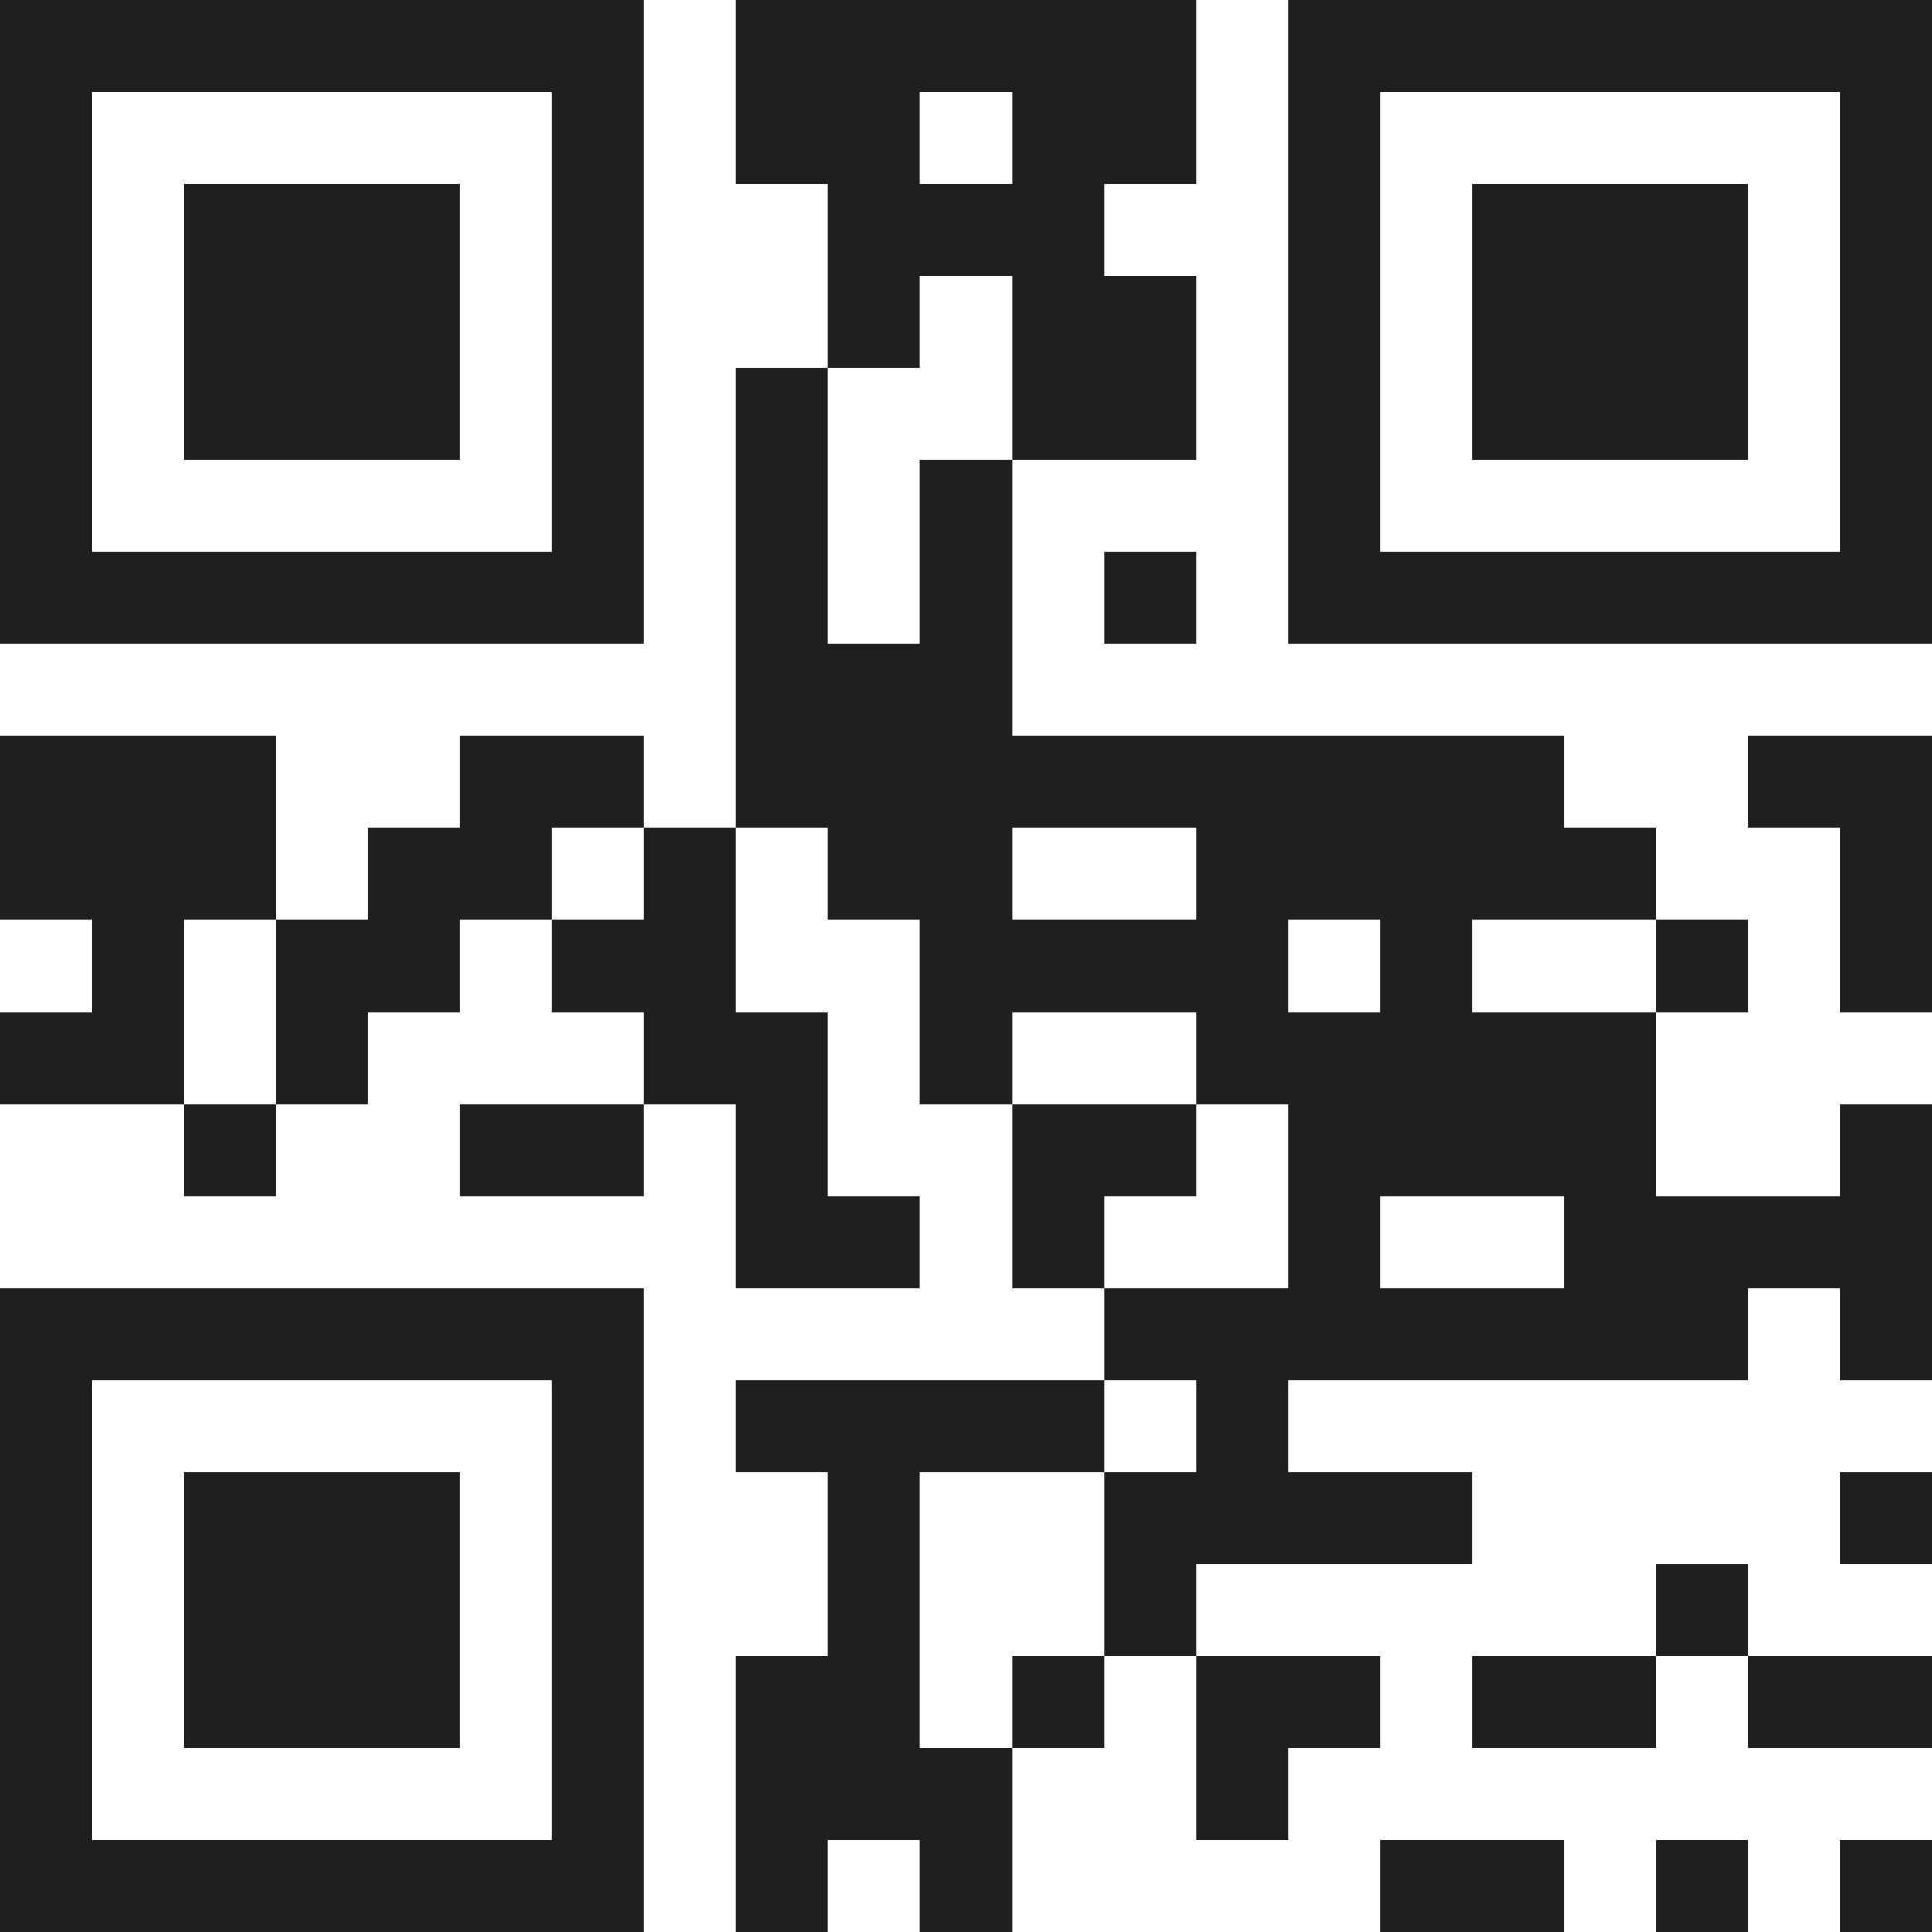 <svg xmlns="http://www.w3.org/2000/svg" viewBox="0 0 21 21" shape-rendering="crispEdges"><path fill="#ffffff" d="M0 0h21v21H0z"/><path stroke="#1f1f1f" d="M0 0.5h7m1 0h5m1 0h7M0 1.5h1m5 0h1m1 0h2m1 0h2m1 0h1m5 0h1M0 2.5h1m1 0h3m1 0h1m2 0h3m2 0h1m1 0h3m1 0h1M0 3.5h1m1 0h3m1 0h1m2 0h1m1 0h2m1 0h1m1 0h3m1 0h1M0 4.5h1m1 0h3m1 0h1m1 0h1m2 0h2m1 0h1m1 0h3m1 0h1M0 5.5h1m5 0h1m1 0h1m1 0h1m3 0h1m5 0h1M0 6.5h7m1 0h1m1 0h1m1 0h1m1 0h7M8 7.5h3M0 8.5h3m2 0h2m1 0h9m2 0h2M0 9.5h3m1 0h2m1 0h1m1 0h2m2 0h5m2 0h1M1 10.5h1m1 0h2m1 0h2m2 0h4m1 0h1m2 0h1m1 0h1M0 11.5h2m1 0h1m3 0h2m1 0h1m2 0h5M2 12.5h1m2 0h2m1 0h1m2 0h2m1 0h4m2 0h1M8 13.5h2m1 0h1m2 0h1m2 0h4M0 14.5h7m5 0h7m1 0h1M0 15.5h1m5 0h1m1 0h4m1 0h1M0 16.5h1m1 0h3m1 0h1m2 0h1m2 0h4m4 0h1M0 17.5h1m1 0h3m1 0h1m2 0h1m2 0h1m5 0h1M0 18.5h1m1 0h3m1 0h1m1 0h2m1 0h1m1 0h2m1 0h2m1 0h2M0 19.5h1m5 0h1m1 0h3m2 0h1M0 20.5h7m1 0h1m1 0h1m4 0h2m1 0h1m1 0h1"/></svg>
